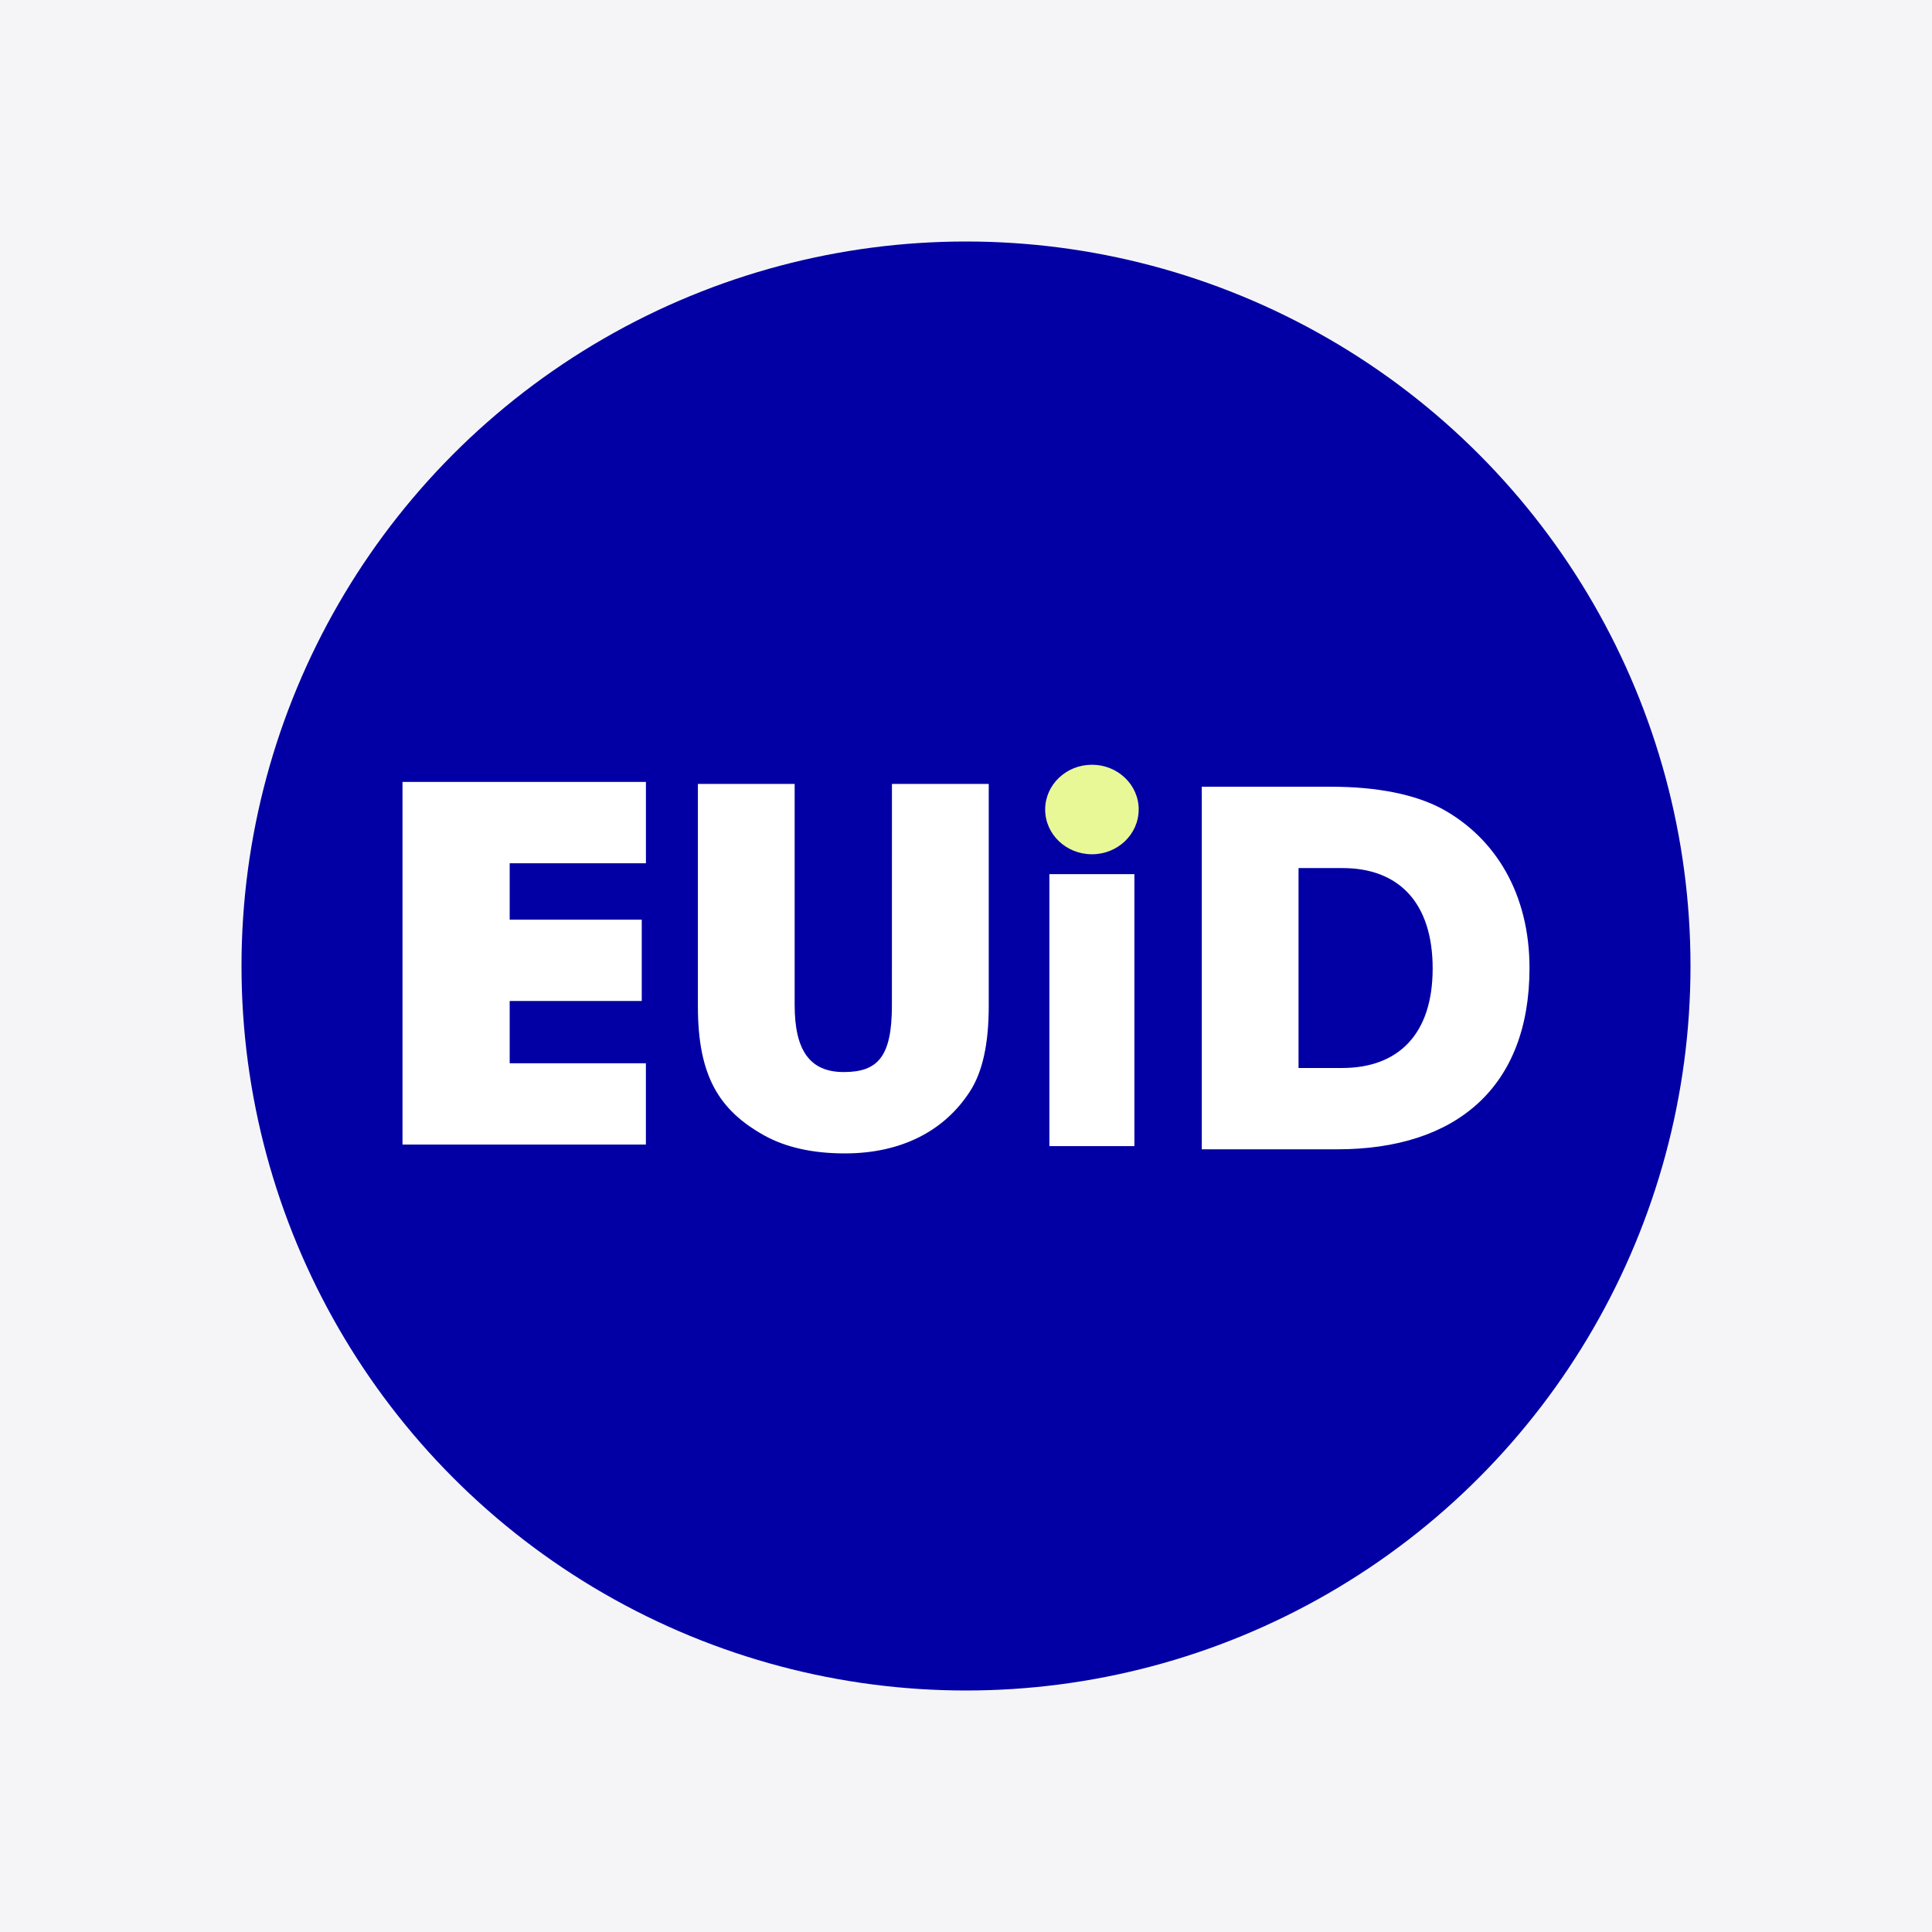 <svg xmlns="http://www.w3.org/2000/svg" width="48" height="48"><g fill="none" fill-rule="evenodd"><path fill="#F5F5F8" d="M0 0h48v48H0z"/><circle cx="24" cy="24" r="18" fill="#0200A5"/><g fill-rule="nonzero"><path fill="#FFF" d="M22.16 19.476h2.405v5.516c0 .937-.153 1.643-.471 2.13-.623.961-1.68 1.534-3.104 1.534-.79 0-1.463-.146-2.01-.45-1.107-.622-1.641-1.461-1.641-3.202v-5.528h2.404v5.491c0 1.12.369 1.668 1.22 1.668.853 0 1.196-.389 1.196-1.656zM28.184 21.718h-2.112v6.757h2.112zM29.858 28.554v-9.008h3.206c1.17 0 2.098.195 2.76.547 1.336.73 2.176 2.12 2.176 3.957 0 2.97-1.832 4.504-4.771 4.504zm3.486-2.02c1.387 0 2.25-.828 2.25-2.472 0-1.643-.851-2.495-2.238-2.495h-1.094v4.967z"/><path fill="#E9F896" d="M28.29 20.112c0 .615-.52 1.112-1.161 1.112-.642 0-1.162-.497-1.162-1.112 0-.614.52-1.112 1.162-1.112s1.162.498 1.162 1.112"/><path fill="#FFF" d="M10 28.437v-9.011h6.048v2.022h-3.385v1.4h3.281v2.021h-3.281v1.547h3.384v2.02z"/></g></g></svg>